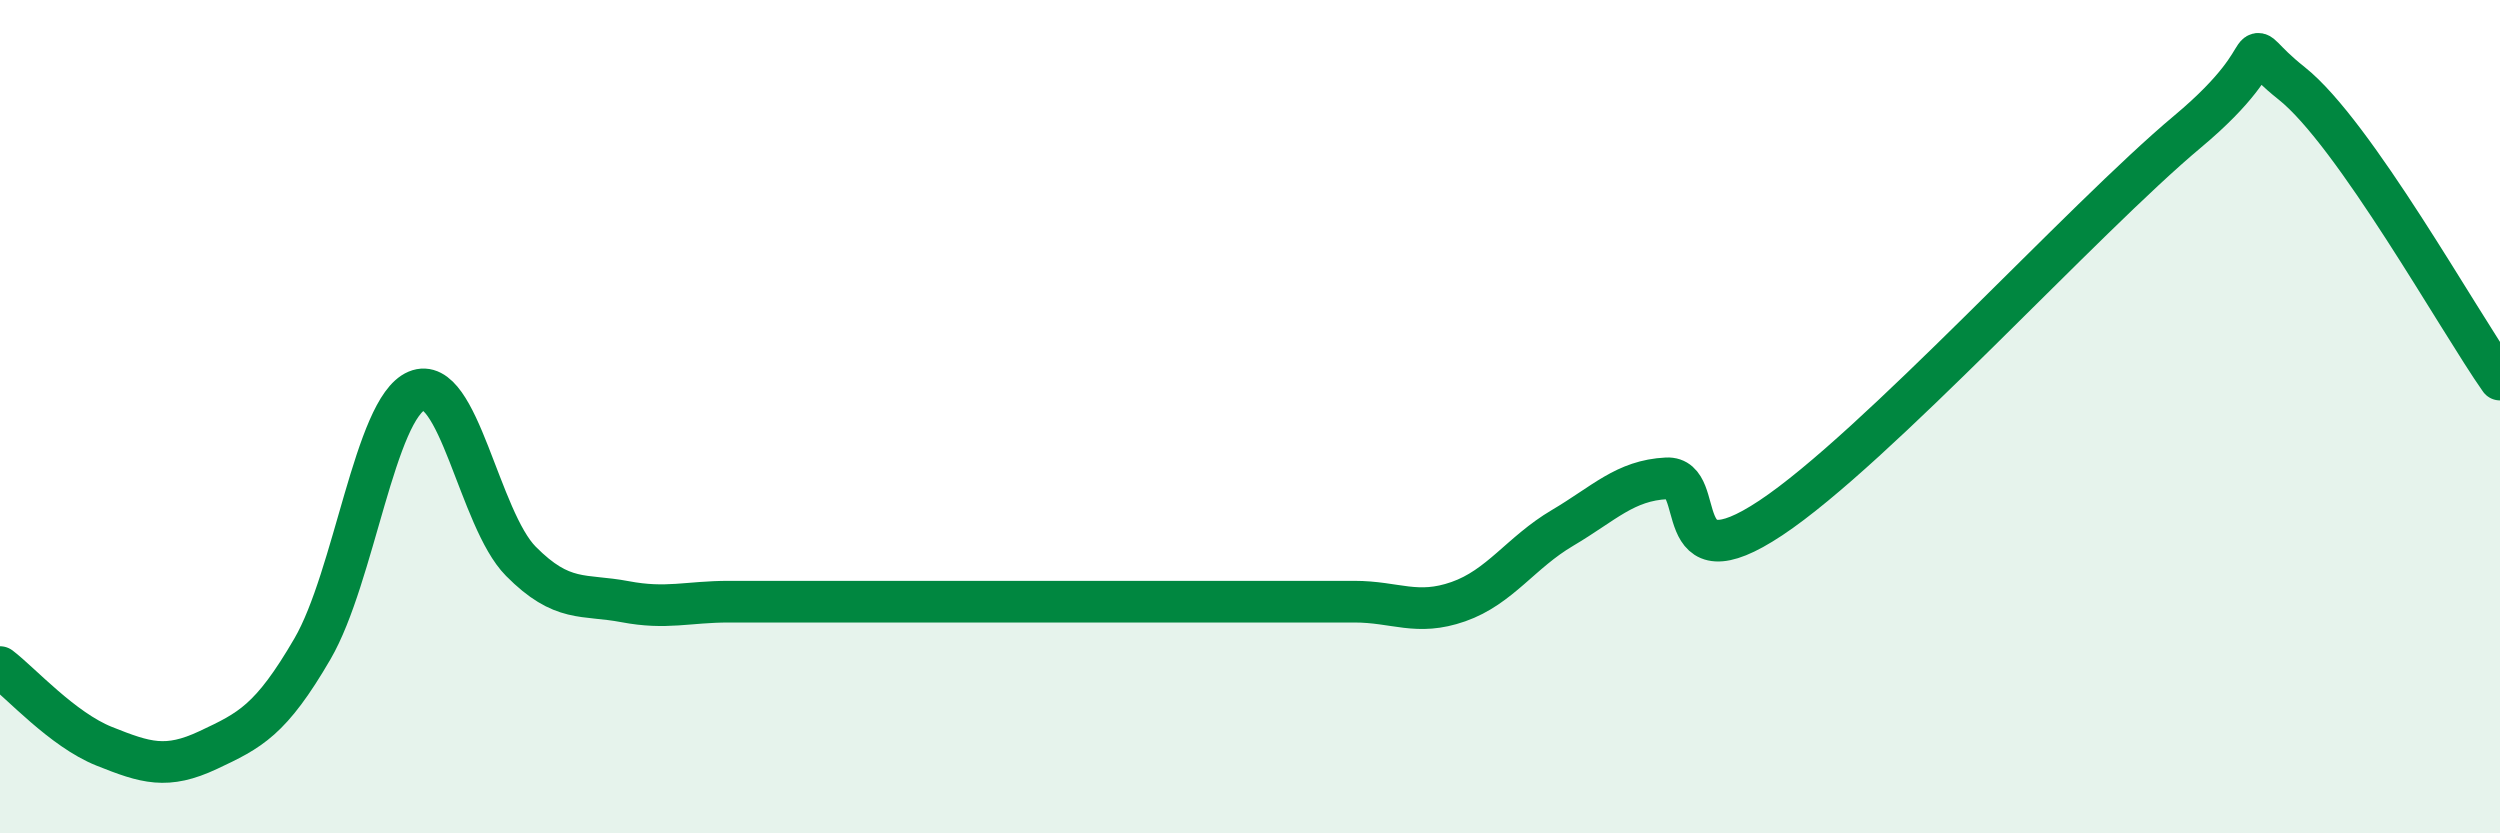 
    <svg width="60" height="20" viewBox="0 0 60 20" xmlns="http://www.w3.org/2000/svg">
      <path
        d="M 0,16.01 C 0.5,16.39 1.5,17.51 2.5,17.91 C 3.5,18.31 4,18.47 5,18 C 6,17.53 6.5,17.29 7.5,15.57 C 8.5,13.85 9,9.8 10,9.38 C 11,8.96 11.5,12.46 12.5,13.47 C 13.5,14.48 14,14.25 15,14.44 C 16,14.63 16.5,14.44 17.5,14.44 C 18.5,14.44 19,14.44 20,14.44 C 21,14.44 21.5,14.44 22.5,14.44 C 23.5,14.44 24,14.44 25,14.44 C 26,14.44 26.5,14.44 27.5,14.44 C 28.5,14.44 29,14.44 30,14.44 C 31,14.44 31.5,14.44 32.5,14.44 C 33.5,14.44 34,14.79 35,14.44 C 36,14.09 36.5,13.26 37.5,12.67 C 38.5,12.08 39,11.53 40,11.48 C 41,11.43 40,14.09 42.5,12.43 C 45,10.77 50,5.25 52.5,3.16 C 55,1.07 53.5,0.81 55,2 C 56.5,3.19 59,7.69 60,9.11L60 20L0 20Z"
        fill="#008740"
        opacity="0.1"
        stroke-linecap="round"
        stroke-linejoin="round"
      />
      <path
        d="M 0,16.01 C 0.5,16.39 1.5,17.51 2.5,17.91 C 3.5,18.31 4,18.47 5,18 C 6,17.53 6.5,17.29 7.5,15.57 C 8.5,13.85 9,9.8 10,9.38 C 11,8.96 11.5,12.46 12.5,13.47 C 13.5,14.48 14,14.25 15,14.44 C 16,14.63 16.5,14.44 17.5,14.44 C 18.5,14.44 19,14.44 20,14.44 C 21,14.44 21.5,14.44 22.5,14.44 C 23.5,14.44 24,14.44 25,14.44 C 26,14.44 26.5,14.44 27.5,14.44 C 28.5,14.44 29,14.44 30,14.44 C 31,14.44 31.5,14.44 32.5,14.44 C 33.5,14.44 34,14.79 35,14.44 C 36,14.09 36.5,13.26 37.5,12.67 C 38.5,12.08 39,11.53 40,11.48 C 41,11.43 40,14.09 42.5,12.43 C 45,10.77 50,5.25 52.5,3.16 C 55,1.07 53.5,0.81 55,2 C 56.5,3.19 59,7.69 60,9.11"
        stroke="#008740"
        stroke-width="1"
        fill="none"
        stroke-linecap="round"
        stroke-linejoin="round"
      />
    </svg>
  